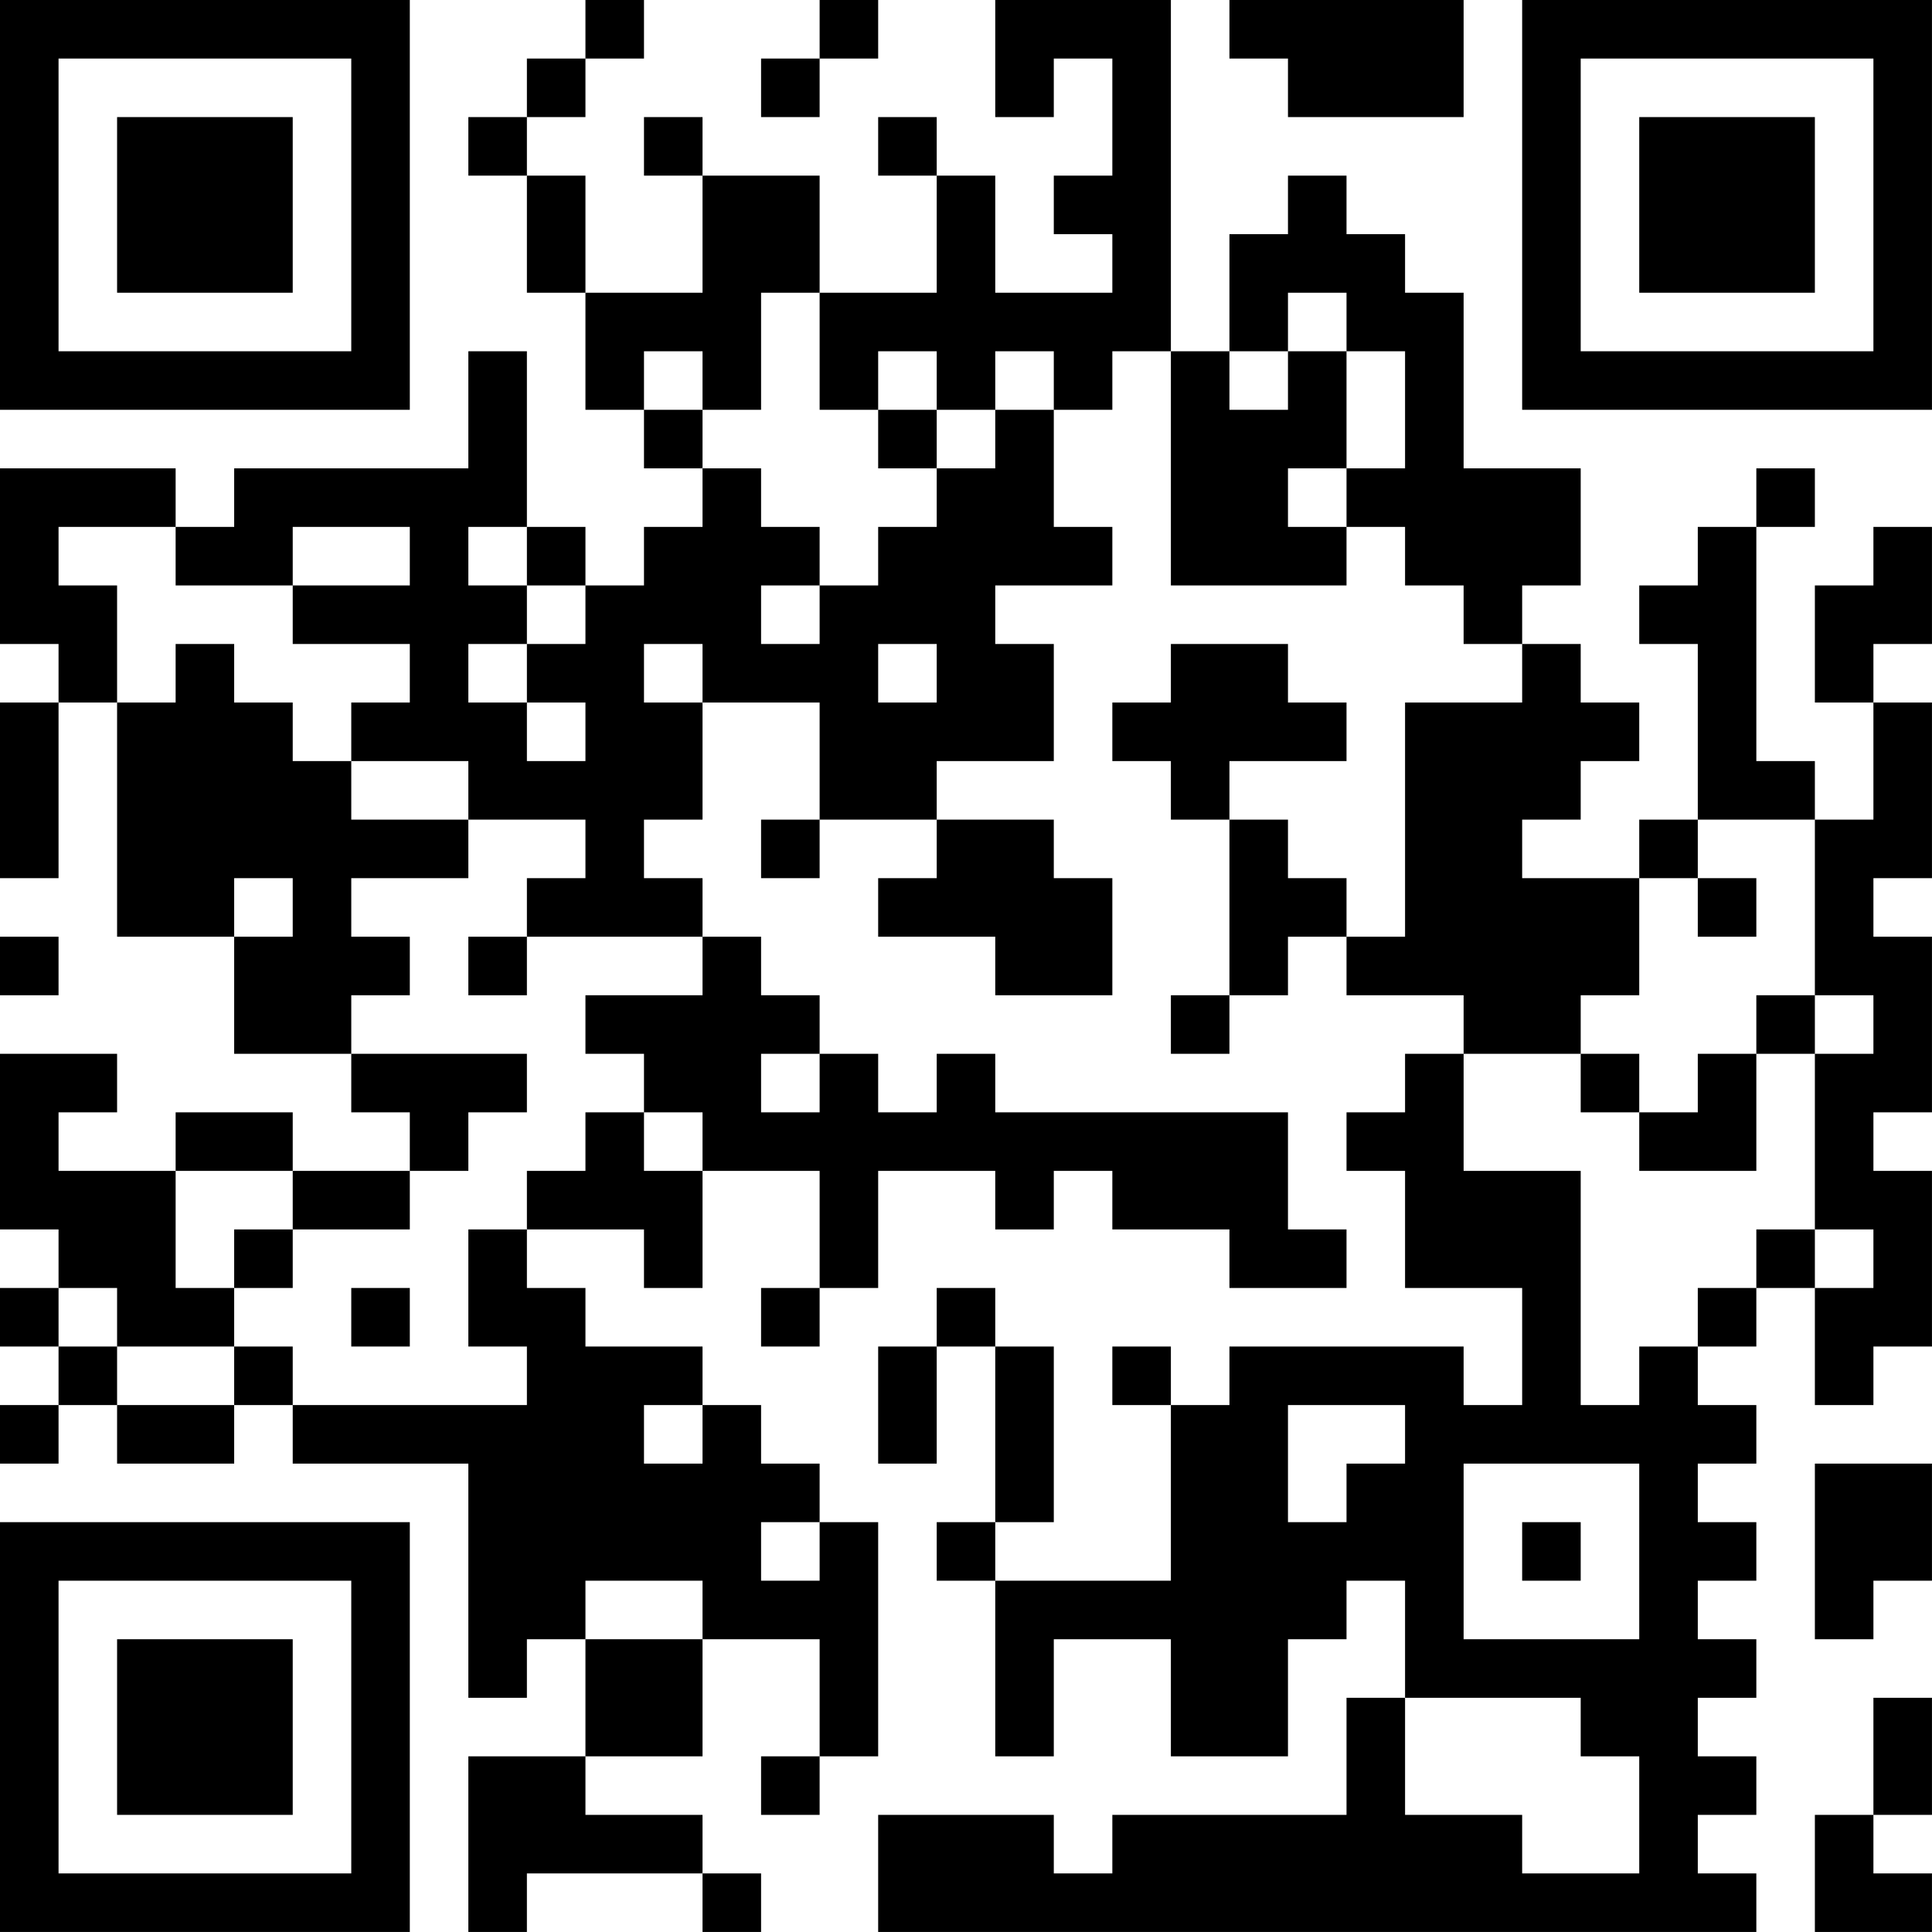<?xml version="1.0" encoding="UTF-8"?>
<svg xmlns="http://www.w3.org/2000/svg" version="1.1" width="400" height="400" viewBox="0 0 400 400"><rect x="0" y="0" width="400" height="400" fill="#ffffff"/><g transform="scale(12.121)"><g transform="translate(0,0)"><path fill-rule="evenodd" d="M10 0L10 1L9 1L9 2L8 2L8 3L9 3L9 5L10 5L10 7L11 7L11 8L12 8L12 9L11 9L11 10L10 10L10 9L9 9L9 6L8 6L8 8L4 8L4 9L3 9L3 8L0 8L0 11L1 11L1 12L0 12L0 15L1 15L1 12L2 12L2 16L4 16L4 18L6 18L6 19L7 19L7 20L5 20L5 19L3 19L3 20L1 20L1 19L2 19L2 18L0 18L0 21L1 21L1 22L0 22L0 23L1 23L1 24L0 24L0 25L1 25L1 24L2 24L2 25L4 25L4 24L5 24L5 25L8 25L8 29L9 29L9 28L10 28L10 30L8 30L8 33L9 33L9 32L12 32L12 33L13 33L13 32L12 32L12 31L10 31L10 30L12 30L12 28L14 28L14 30L13 30L13 31L14 31L14 30L15 30L15 26L14 26L14 25L13 25L13 24L12 24L12 23L10 23L10 22L9 22L9 21L11 21L11 22L12 22L12 20L14 20L14 22L13 22L13 23L14 23L14 22L15 22L15 20L17 20L17 21L18 21L18 20L19 20L19 21L21 21L21 22L23 22L23 21L22 21L22 19L17 19L17 18L16 18L16 19L15 19L15 18L14 18L14 17L13 17L13 16L12 16L12 15L11 15L11 14L12 14L12 12L14 12L14 14L13 14L13 15L14 15L14 14L16 14L16 15L15 15L15 16L17 16L17 17L19 17L19 15L18 15L18 14L16 14L16 13L18 13L18 11L17 11L17 10L19 10L19 9L18 9L18 7L19 7L19 6L20 6L20 10L23 10L23 9L24 9L24 10L25 10L25 11L26 11L26 12L24 12L24 16L23 16L23 15L22 15L22 14L21 14L21 13L23 13L23 12L22 12L22 11L20 11L20 12L19 12L19 13L20 13L20 14L21 14L21 17L20 17L20 18L21 18L21 17L22 17L22 16L23 16L23 17L25 17L25 18L24 18L24 19L23 19L23 20L24 20L24 22L26 22L26 24L25 24L25 23L21 23L21 24L20 24L20 23L19 23L19 24L20 24L20 27L17 27L17 26L18 26L18 23L17 23L17 22L16 22L16 23L15 23L15 25L16 25L16 23L17 23L17 26L16 26L16 27L17 27L17 30L18 30L18 28L20 28L20 30L22 30L22 28L23 28L23 27L24 27L24 29L23 29L23 31L19 31L19 32L18 32L18 31L15 31L15 33L30 33L30 32L29 32L29 31L30 31L30 30L29 30L29 29L30 29L30 28L29 28L29 27L30 27L30 26L29 26L29 25L30 25L30 24L29 24L29 23L30 23L30 22L31 22L31 24L32 24L32 23L33 23L33 20L32 20L32 19L33 19L33 16L32 16L32 15L33 15L33 12L32 12L32 11L33 11L33 9L32 9L32 10L31 10L31 12L32 12L32 14L31 14L31 13L30 13L30 9L31 9L31 8L30 8L30 9L29 9L29 10L28 10L28 11L29 11L29 14L28 14L28 15L26 15L26 14L27 14L27 13L28 13L28 12L27 12L27 11L26 11L26 10L27 10L27 8L25 8L25 5L24 5L24 4L23 4L23 3L22 3L22 4L21 4L21 6L20 6L20 0L17 0L17 2L18 2L18 1L19 1L19 3L18 3L18 4L19 4L19 5L17 5L17 3L16 3L16 2L15 2L15 3L16 3L16 5L14 5L14 3L12 3L12 2L11 2L11 3L12 3L12 5L10 5L10 3L9 3L9 2L10 2L10 1L11 1L11 0ZM14 0L14 1L13 1L13 2L14 2L14 1L15 1L15 0ZM21 0L21 1L22 1L22 2L25 2L25 0ZM13 5L13 7L12 7L12 6L11 6L11 7L12 7L12 8L13 8L13 9L14 9L14 10L13 10L13 11L14 11L14 10L15 10L15 9L16 9L16 8L17 8L17 7L18 7L18 6L17 6L17 7L16 7L16 6L15 6L15 7L14 7L14 5ZM22 5L22 6L21 6L21 7L22 7L22 6L23 6L23 8L22 8L22 9L23 9L23 8L24 8L24 6L23 6L23 5ZM15 7L15 8L16 8L16 7ZM1 9L1 10L2 10L2 12L3 12L3 11L4 11L4 12L5 12L5 13L6 13L6 14L8 14L8 15L6 15L6 16L7 16L7 17L6 17L6 18L9 18L9 19L8 19L8 20L7 20L7 21L5 21L5 20L3 20L3 22L4 22L4 23L2 23L2 22L1 22L1 23L2 23L2 24L4 24L4 23L5 23L5 24L9 24L9 23L8 23L8 21L9 21L9 20L10 20L10 19L11 19L11 20L12 20L12 19L11 19L11 18L10 18L10 17L12 17L12 16L9 16L9 15L10 15L10 14L8 14L8 13L6 13L6 12L7 12L7 11L5 11L5 10L7 10L7 9L5 9L5 10L3 10L3 9ZM8 9L8 10L9 10L9 11L8 11L8 12L9 12L9 13L10 13L10 12L9 12L9 11L10 11L10 10L9 10L9 9ZM11 11L11 12L12 12L12 11ZM15 11L15 12L16 12L16 11ZM29 14L29 15L28 15L28 17L27 17L27 18L25 18L25 20L27 20L27 24L28 24L28 23L29 23L29 22L30 22L30 21L31 21L31 22L32 22L32 21L31 21L31 18L32 18L32 17L31 17L31 14ZM4 15L4 16L5 16L5 15ZM29 15L29 16L30 16L30 15ZM0 16L0 17L1 17L1 16ZM8 16L8 17L9 17L9 16ZM30 17L30 18L29 18L29 19L28 19L28 18L27 18L27 19L28 19L28 20L30 20L30 18L31 18L31 17ZM13 18L13 19L14 19L14 18ZM4 21L4 22L5 22L5 21ZM6 22L6 23L7 23L7 22ZM11 24L11 25L12 25L12 24ZM22 24L22 26L23 26L23 25L24 25L24 24ZM25 25L25 28L28 28L28 25ZM31 25L31 28L32 28L32 27L33 27L33 25ZM13 26L13 27L14 27L14 26ZM26 26L26 27L27 27L27 26ZM10 27L10 28L12 28L12 27ZM24 29L24 31L26 31L26 32L28 32L28 30L27 30L27 29ZM32 29L32 31L31 31L31 33L33 33L33 32L32 32L32 31L33 31L33 29ZM0 0L0 7L7 7L7 0ZM1 1L1 6L6 6L6 1ZM2 2L2 5L5 5L5 2ZM26 0L26 7L33 7L33 0ZM27 1L27 6L32 6L32 1ZM28 2L28 5L31 5L31 2ZM0 26L0 33L7 33L7 26ZM1 27L1 32L6 32L6 27ZM2 28L2 31L5 31L5 28Z" fill="#000000"/></g></g></svg>
